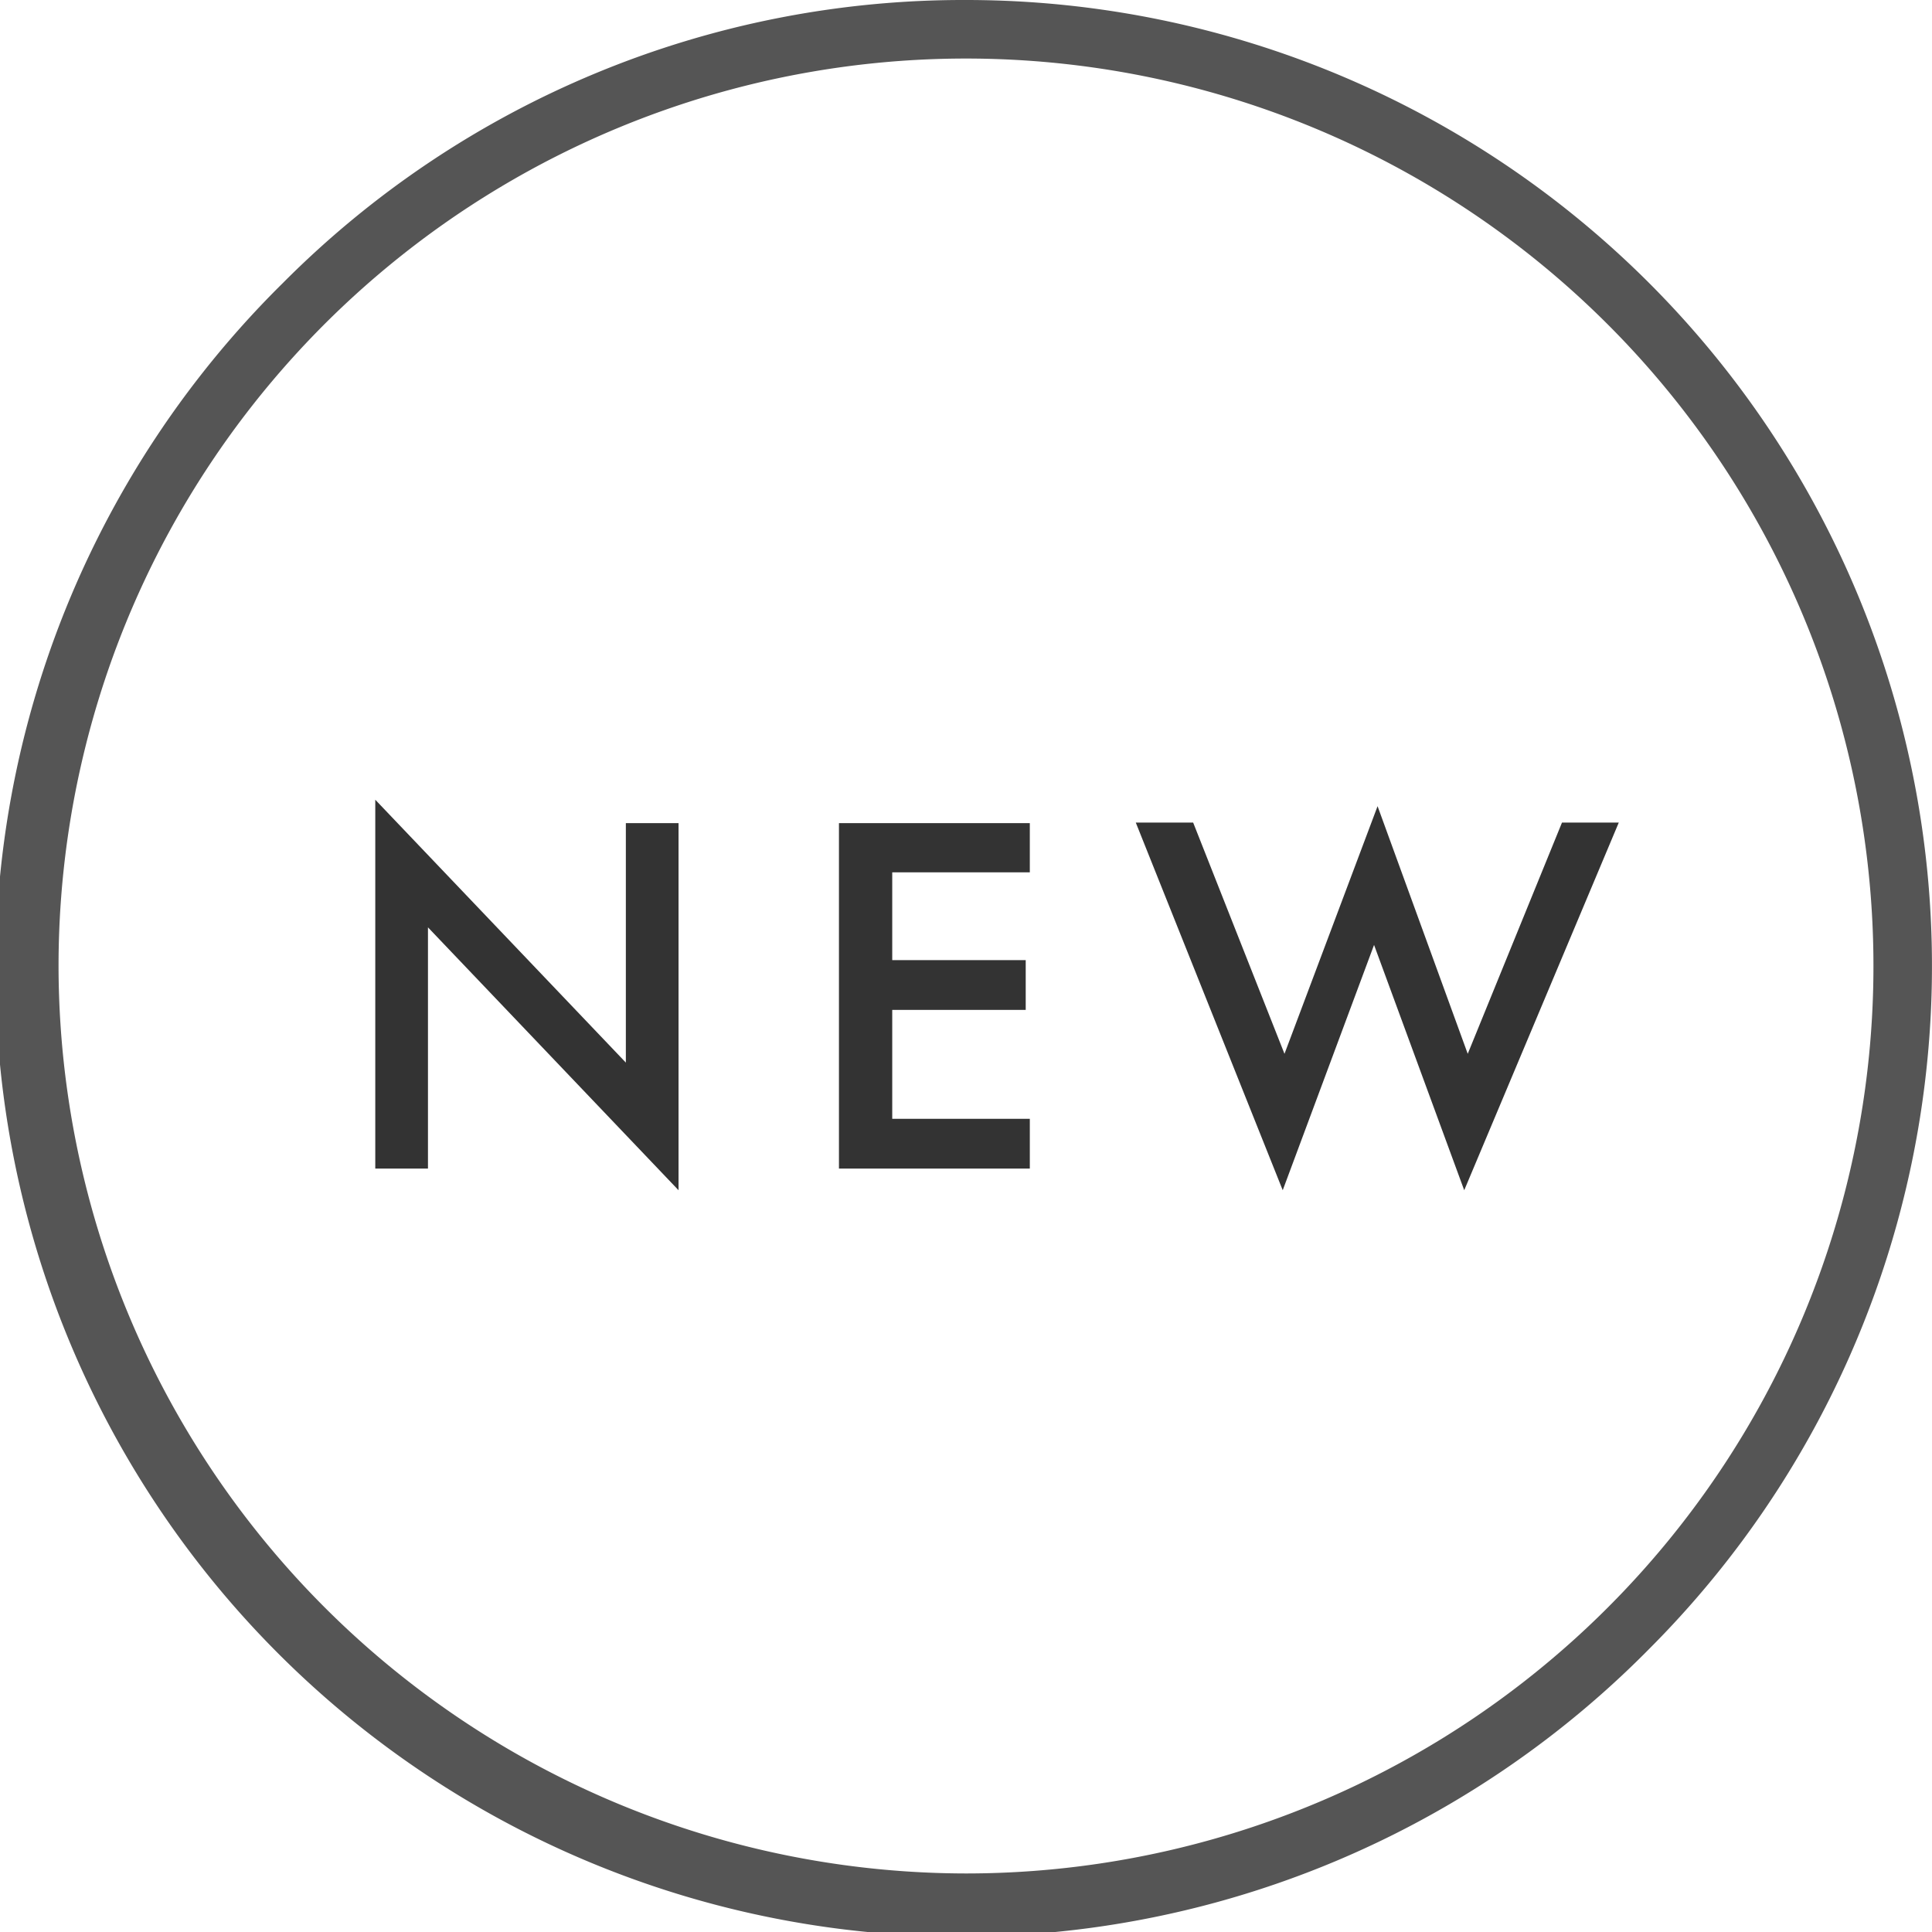 <svg xmlns="http://www.w3.org/2000/svg" width="33" height="33" viewBox="0 0 33 33"><path d="M6.41,19.96v-6.3l4.28,4.49V14.06h.9v6.27L7.31,15.84v4.12Z" fill="#333"/><path d="M17.59,14.9H15.24v1.5h2.28v.85H15.24v1.86h2.35v.85H14.33v-5.9h3.26v.85Z" fill="#333"/><path d="M20.38,14.05,21.94,18l1.59-4.23L25.07,18l1.61-3.95h.97l-2.64,6.28-1.54-4.19-1.56,4.19L19.4,14.05h.97Z" fill="#333"/><path d="M16-.5A16.5,16.5,0,0,1,27.667,27.667,16.5,16.5,0,1,1,4.333,4.333,16.392,16.392,0,0,1,16-.5Zm0,32A15.5,15.5,0,1,0,.5,16,15.518,15.518,0,0,0,16,31.5Z" transform="translate(0.5 0.5)" fill="#555"/></svg>
